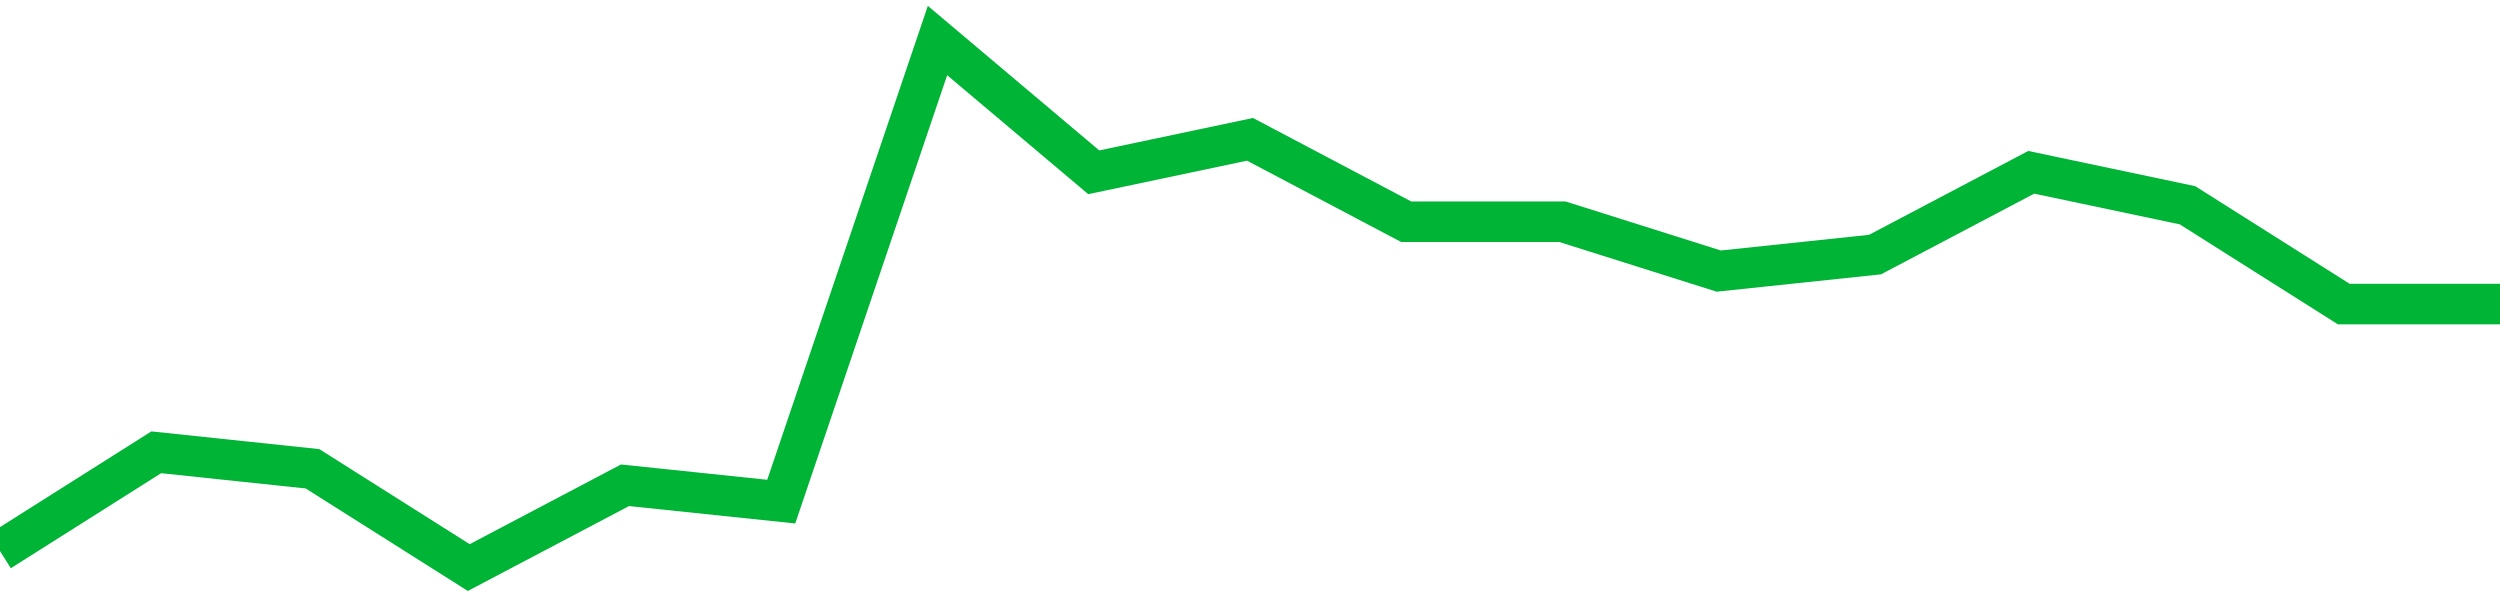 <!-- Generated with https://github.com/jxxe/sparkline/ --><svg viewBox="0 0 185 45" class="sparkline" xmlns="http://www.w3.org/2000/svg"><path class="sparkline--fill" d="M 0 40.78 L 0 40.78 L 11.562 33.47 L 23.125 34.69 L 34.688 42 L 46.25 35.91 L 57.812 37.12 L 69.375 3 L 80.938 12.75 L 92.5 10.31 L 104.062 16.41 L 115.625 16.41 L 127.188 20.06 L 138.75 18.84 L 150.312 12.75 L 161.875 15.19 L 173.438 22.5 L 185 22.5 V 45 L 0 45 Z" stroke="none" fill="none" ></path><path class="sparkline--line" d="M 0 40.78 L 0 40.78 L 11.562 33.47 L 23.125 34.69 L 34.688 42 L 46.25 35.91 L 57.812 37.12 L 69.375 3 L 80.938 12.75 L 92.5 10.31 L 104.062 16.41 L 115.625 16.41 L 127.188 20.06 L 138.75 18.84 L 150.312 12.75 L 161.875 15.19 L 173.438 22.5 L 185 22.5" fill="none" stroke-width="3" stroke="#00B436" ></path></svg>